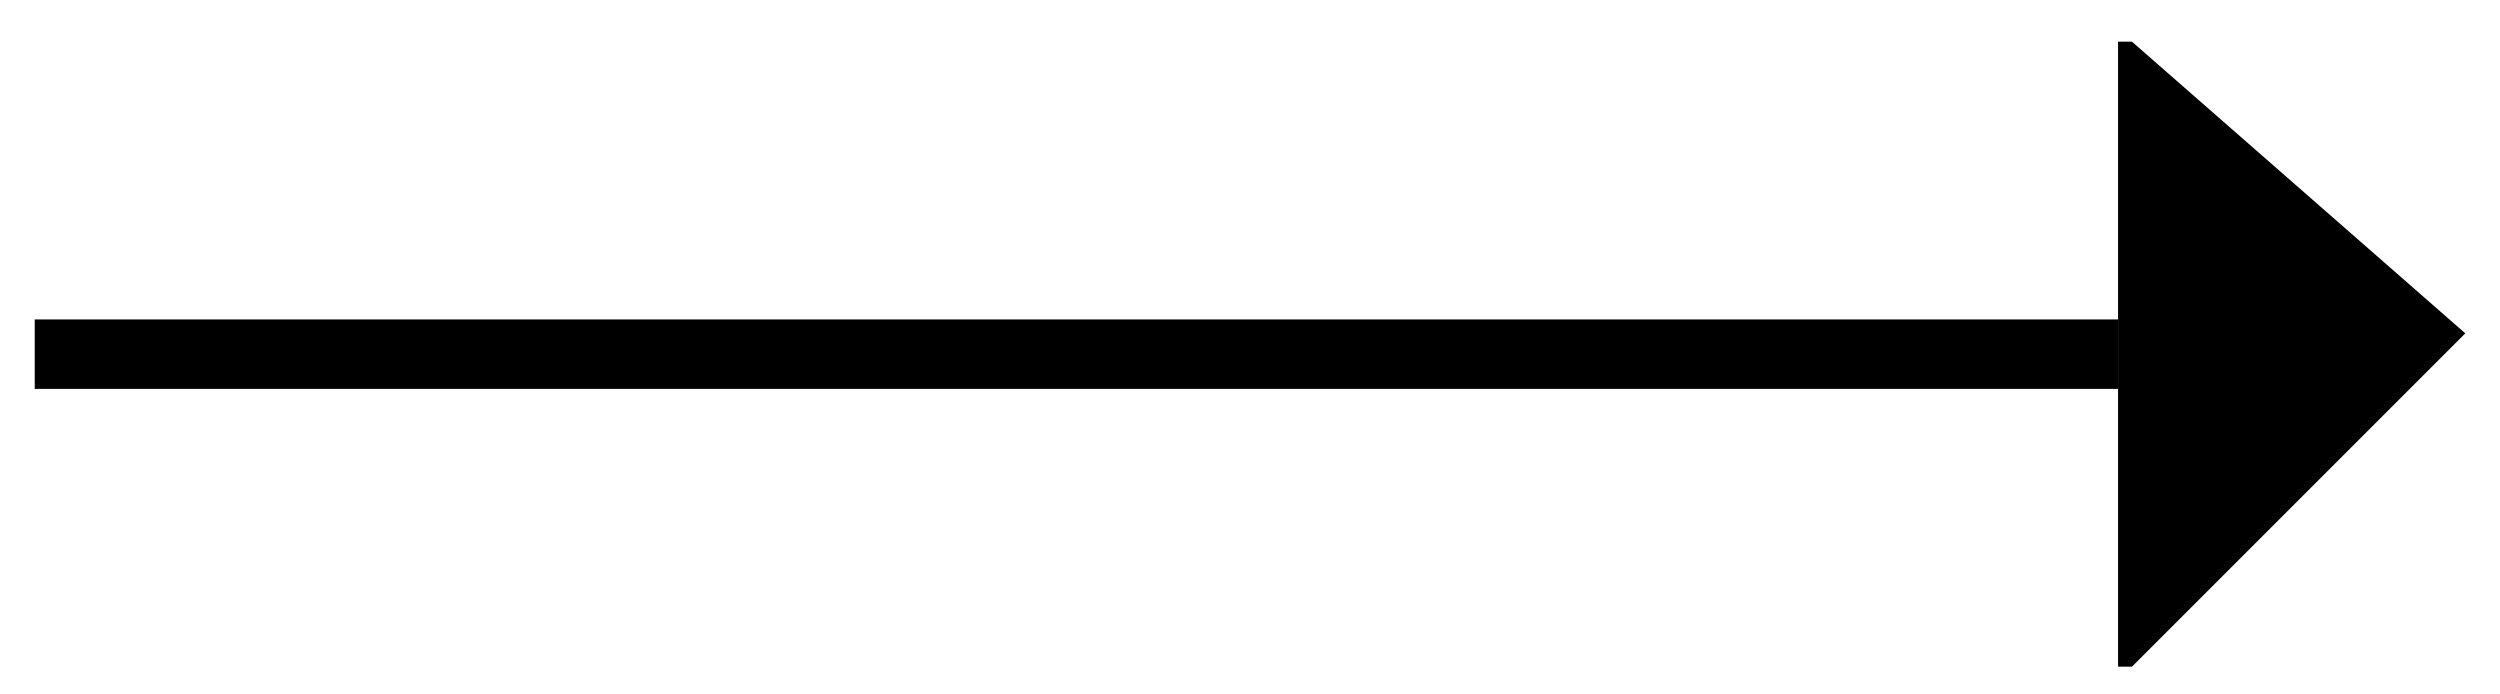 <?xml version="1.0" encoding="utf-8"?>
<!-- Generator: Adobe Illustrator 18.1.0, SVG Export Plug-In . SVG Version: 6.00 Build 0)  -->
<svg version="1.1" baseProfile="tiny" id="Layer_1" xmlns="http://www.w3.org/2000/svg" xmlns:xlink="http://www.w3.org/1999/xlink"
	 x="0px" y="0px" viewBox="0 0 36 10" xml:space="preserve">
<g>
	<polygon points="30.7,9.6 30.5,9.6 30.5,0.6 30.7,0.6 35.5,4.8 	"/>
	<rect x="0.5" y="4.6" width="30" height="1"/>
</g>
</svg>
